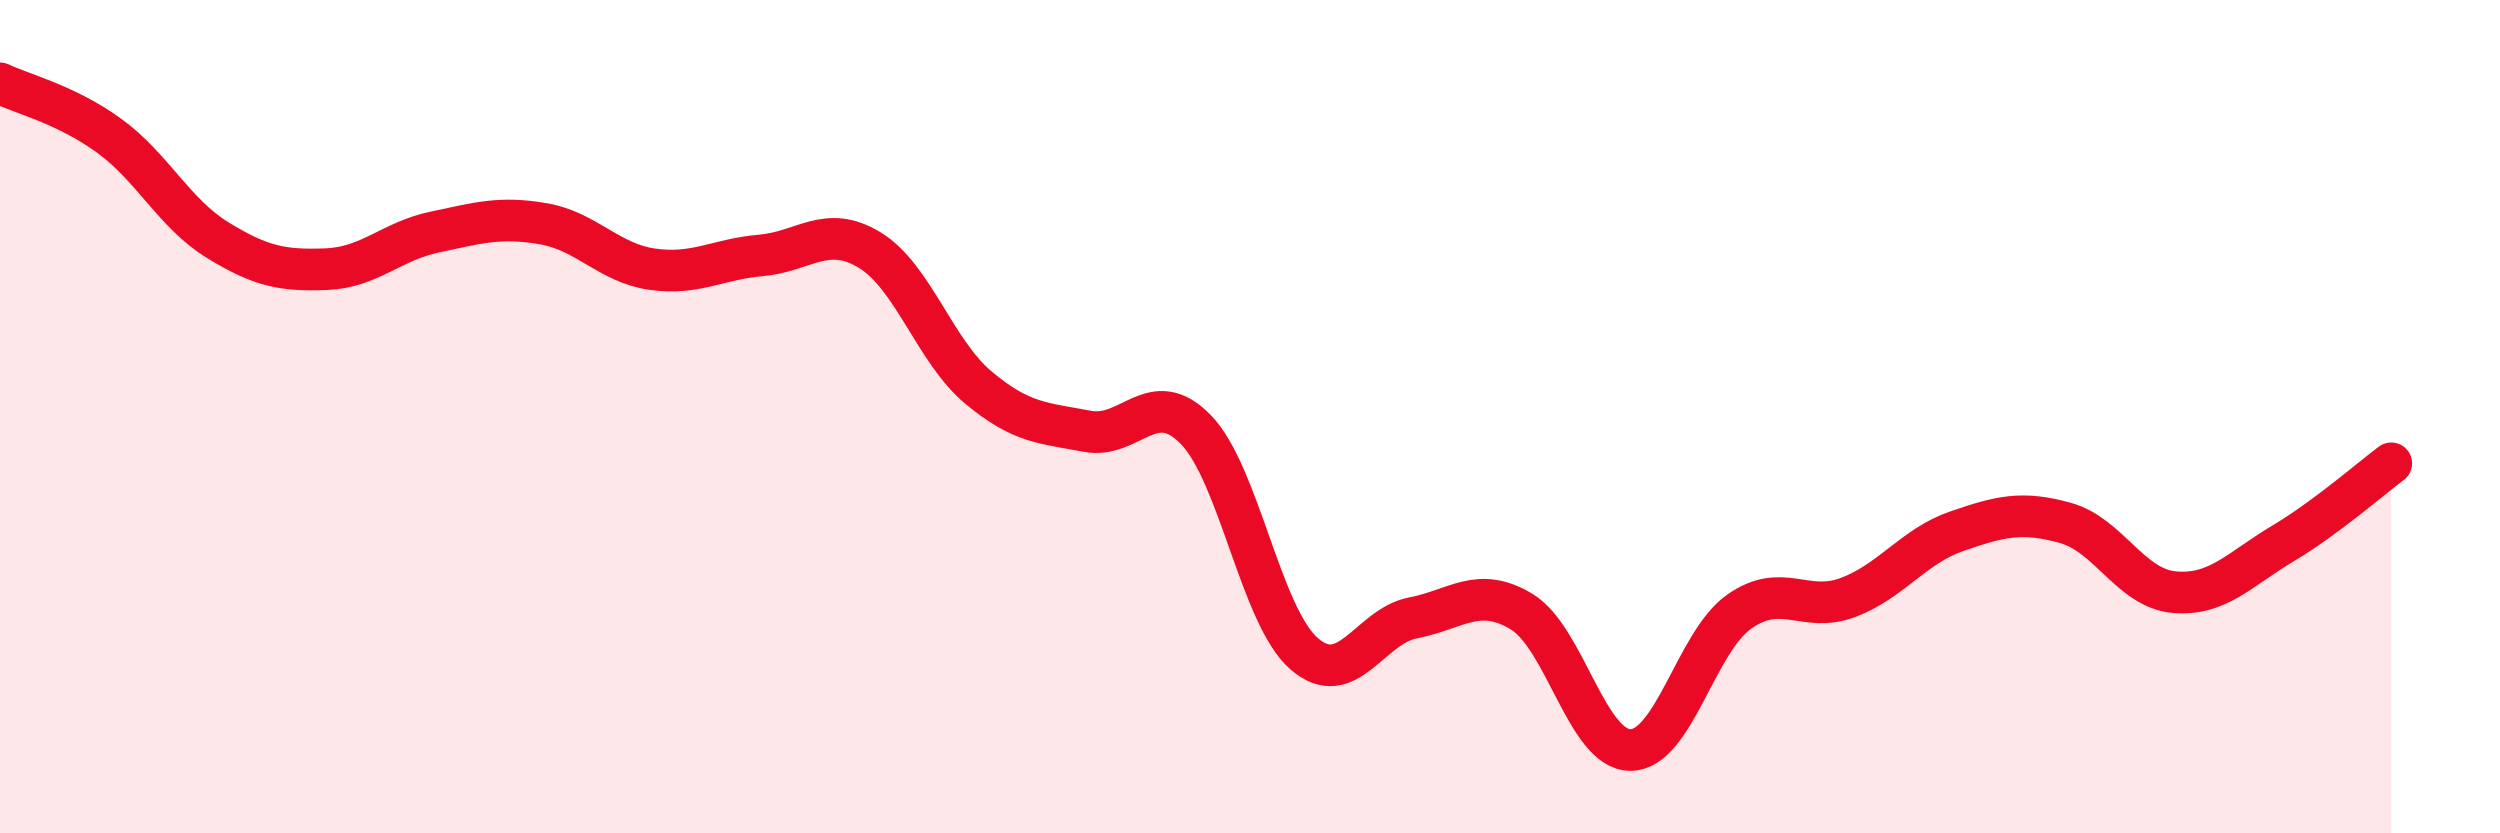 
    <svg width="60" height="20" viewBox="0 0 60 20" xmlns="http://www.w3.org/2000/svg">
      <path
        d="M 0,2 C 0.52,2.25 1.57,2.5 2.61,3.25 C 3.65,4 4.18,5.12 5.22,5.76 C 6.26,6.4 6.79,6.5 7.83,6.46 C 8.87,6.42 9.39,5.79 10.43,5.57 C 11.47,5.35 12,5.19 13.04,5.37 C 14.08,5.55 14.61,6.31 15.65,6.46 C 16.69,6.61 17.22,6.22 18.26,6.13 C 19.3,6.04 19.83,5.37 20.87,6 C 21.91,6.63 22.44,8.43 23.48,9.3 C 24.52,10.17 25.05,10.15 26.09,10.35 C 27.13,10.55 27.66,9.24 28.7,10.31 C 29.74,11.38 30.26,14.79 31.3,15.69 C 32.34,16.59 32.87,15.03 33.91,14.83 C 34.95,14.63 35.48,14.05 36.52,14.68 C 37.56,15.31 38.09,18 39.13,18 C 40.17,18 40.7,15.41 41.74,14.68 C 42.78,13.95 43.31,14.73 44.35,14.34 C 45.39,13.95 45.92,13.11 46.96,12.75 C 48,12.39 48.53,12.26 49.57,12.55 C 50.61,12.84 51.13,14.11 52.17,14.21 C 53.21,14.31 53.74,13.67 54.78,13.05 C 55.82,12.43 56.87,11.51 57.39,11.12L57.39 20L0 20Z"
        fill="#EB0A25"
        opacity="0.1"
        stroke-linecap="round"
        stroke-linejoin="round"
      />
      <path
        d="M 0,2 C 0.52,2.25 1.57,2.5 2.61,3.25 C 3.65,4 4.18,5.12 5.22,5.76 C 6.26,6.4 6.79,6.5 7.83,6.46 C 8.87,6.42 9.39,5.79 10.43,5.57 C 11.47,5.35 12,5.19 13.04,5.37 C 14.08,5.55 14.61,6.31 15.65,6.46 C 16.69,6.61 17.22,6.22 18.26,6.13 C 19.3,6.04 19.83,5.37 20.87,6 C 21.91,6.63 22.44,8.43 23.48,9.3 C 24.52,10.17 25.05,10.15 26.09,10.35 C 27.13,10.55 27.66,9.24 28.7,10.31 C 29.74,11.38 30.26,14.79 31.3,15.69 C 32.34,16.59 32.87,15.03 33.91,14.83 C 34.95,14.63 35.48,14.05 36.52,14.68 C 37.56,15.31 38.09,18 39.13,18 C 40.17,18 40.7,15.41 41.74,14.68 C 42.78,13.95 43.31,14.73 44.35,14.34 C 45.39,13.95 45.92,13.11 46.96,12.75 C 48,12.39 48.53,12.26 49.57,12.55 C 50.61,12.84 51.13,14.11 52.17,14.21 C 53.21,14.31 53.74,13.67 54.78,13.05 C 55.82,12.43 56.87,11.51 57.39,11.12"
        stroke="#EB0A25"
        stroke-width="1"
        fill="none"
        stroke-linecap="round"
        stroke-linejoin="round"
      />
    </svg>
  